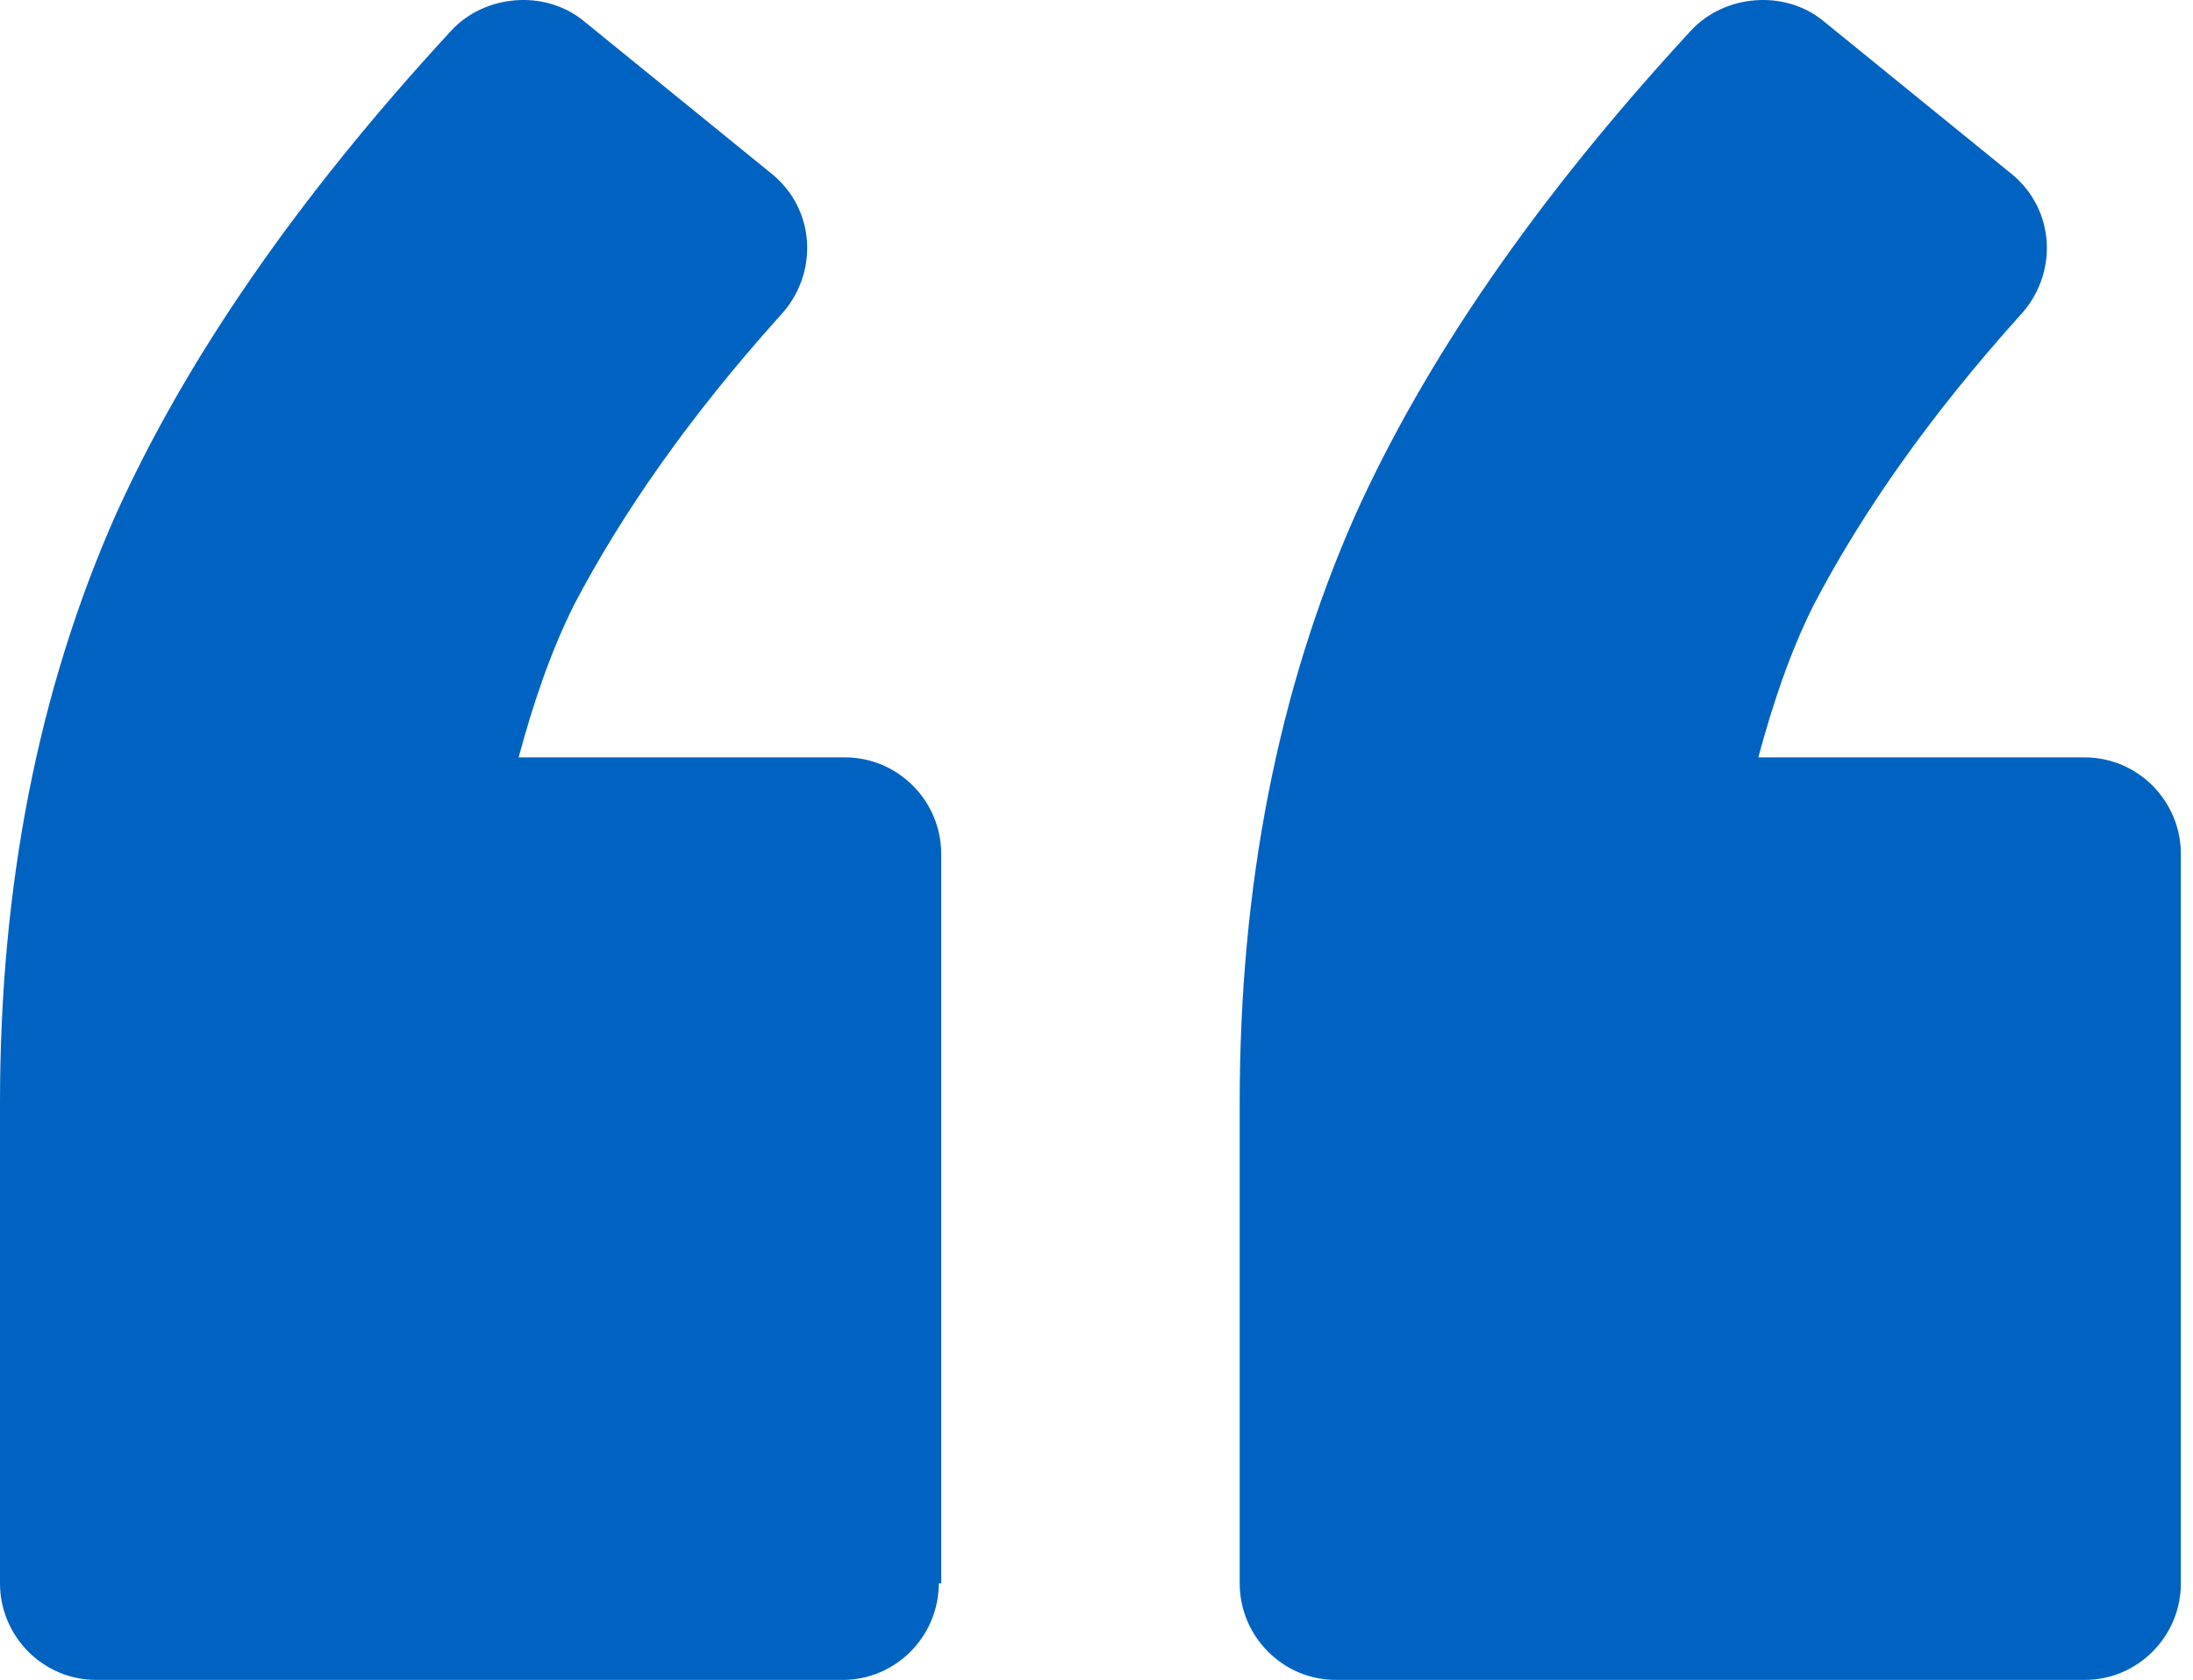 <?xml version="1.0" encoding="UTF-8"?>
<svg xmlns="http://www.w3.org/2000/svg" width="47" height="36" viewBox="0 0 47 36" fill="none">
  <path d="M46.74 18.301C46.74 17.162 45.814 16.231 44.682 16.231L37.684 16.231C37.992 15.092 38.352 14.005 38.867 12.97C39.896 11.004 41.337 8.934 43.292 6.76C44.116 5.88 44.064 4.483 43.087 3.707L39.073 0.446C38.25 -0.227 36.963 -0.123 36.243 0.653C32.898 4.276 30.531 7.743 29.038 11.055C27.392 14.781 26.569 18.974 26.569 23.631L26.569 33.93C26.569 35.069 27.495 36 28.627 36L44.682 36C45.814 36 46.74 35.069 46.74 33.93L46.74 18.301Z" fill="#0063C1"></path>
  <path d="M20.172 33.93L20.172 18.301C20.172 17.162 19.246 16.231 18.113 16.231L11.115 16.231C11.424 15.092 11.784 14.005 12.299 12.97C13.328 11.004 14.769 8.934 16.724 6.76C17.547 5.88 17.496 4.483 16.518 3.707L12.505 0.446C11.681 -0.227 10.395 -0.123 9.674 0.653C6.33 4.276 3.962 7.743 2.47 11.055C0.823 14.781 0 18.974 0 23.631L0 33.93C0 35.069 0.926 36 2.058 36L18.062 36C19.194 36 20.12 35.069 20.12 33.93L20.172 33.93Z" fill="#0063C1"></path>
</svg>
